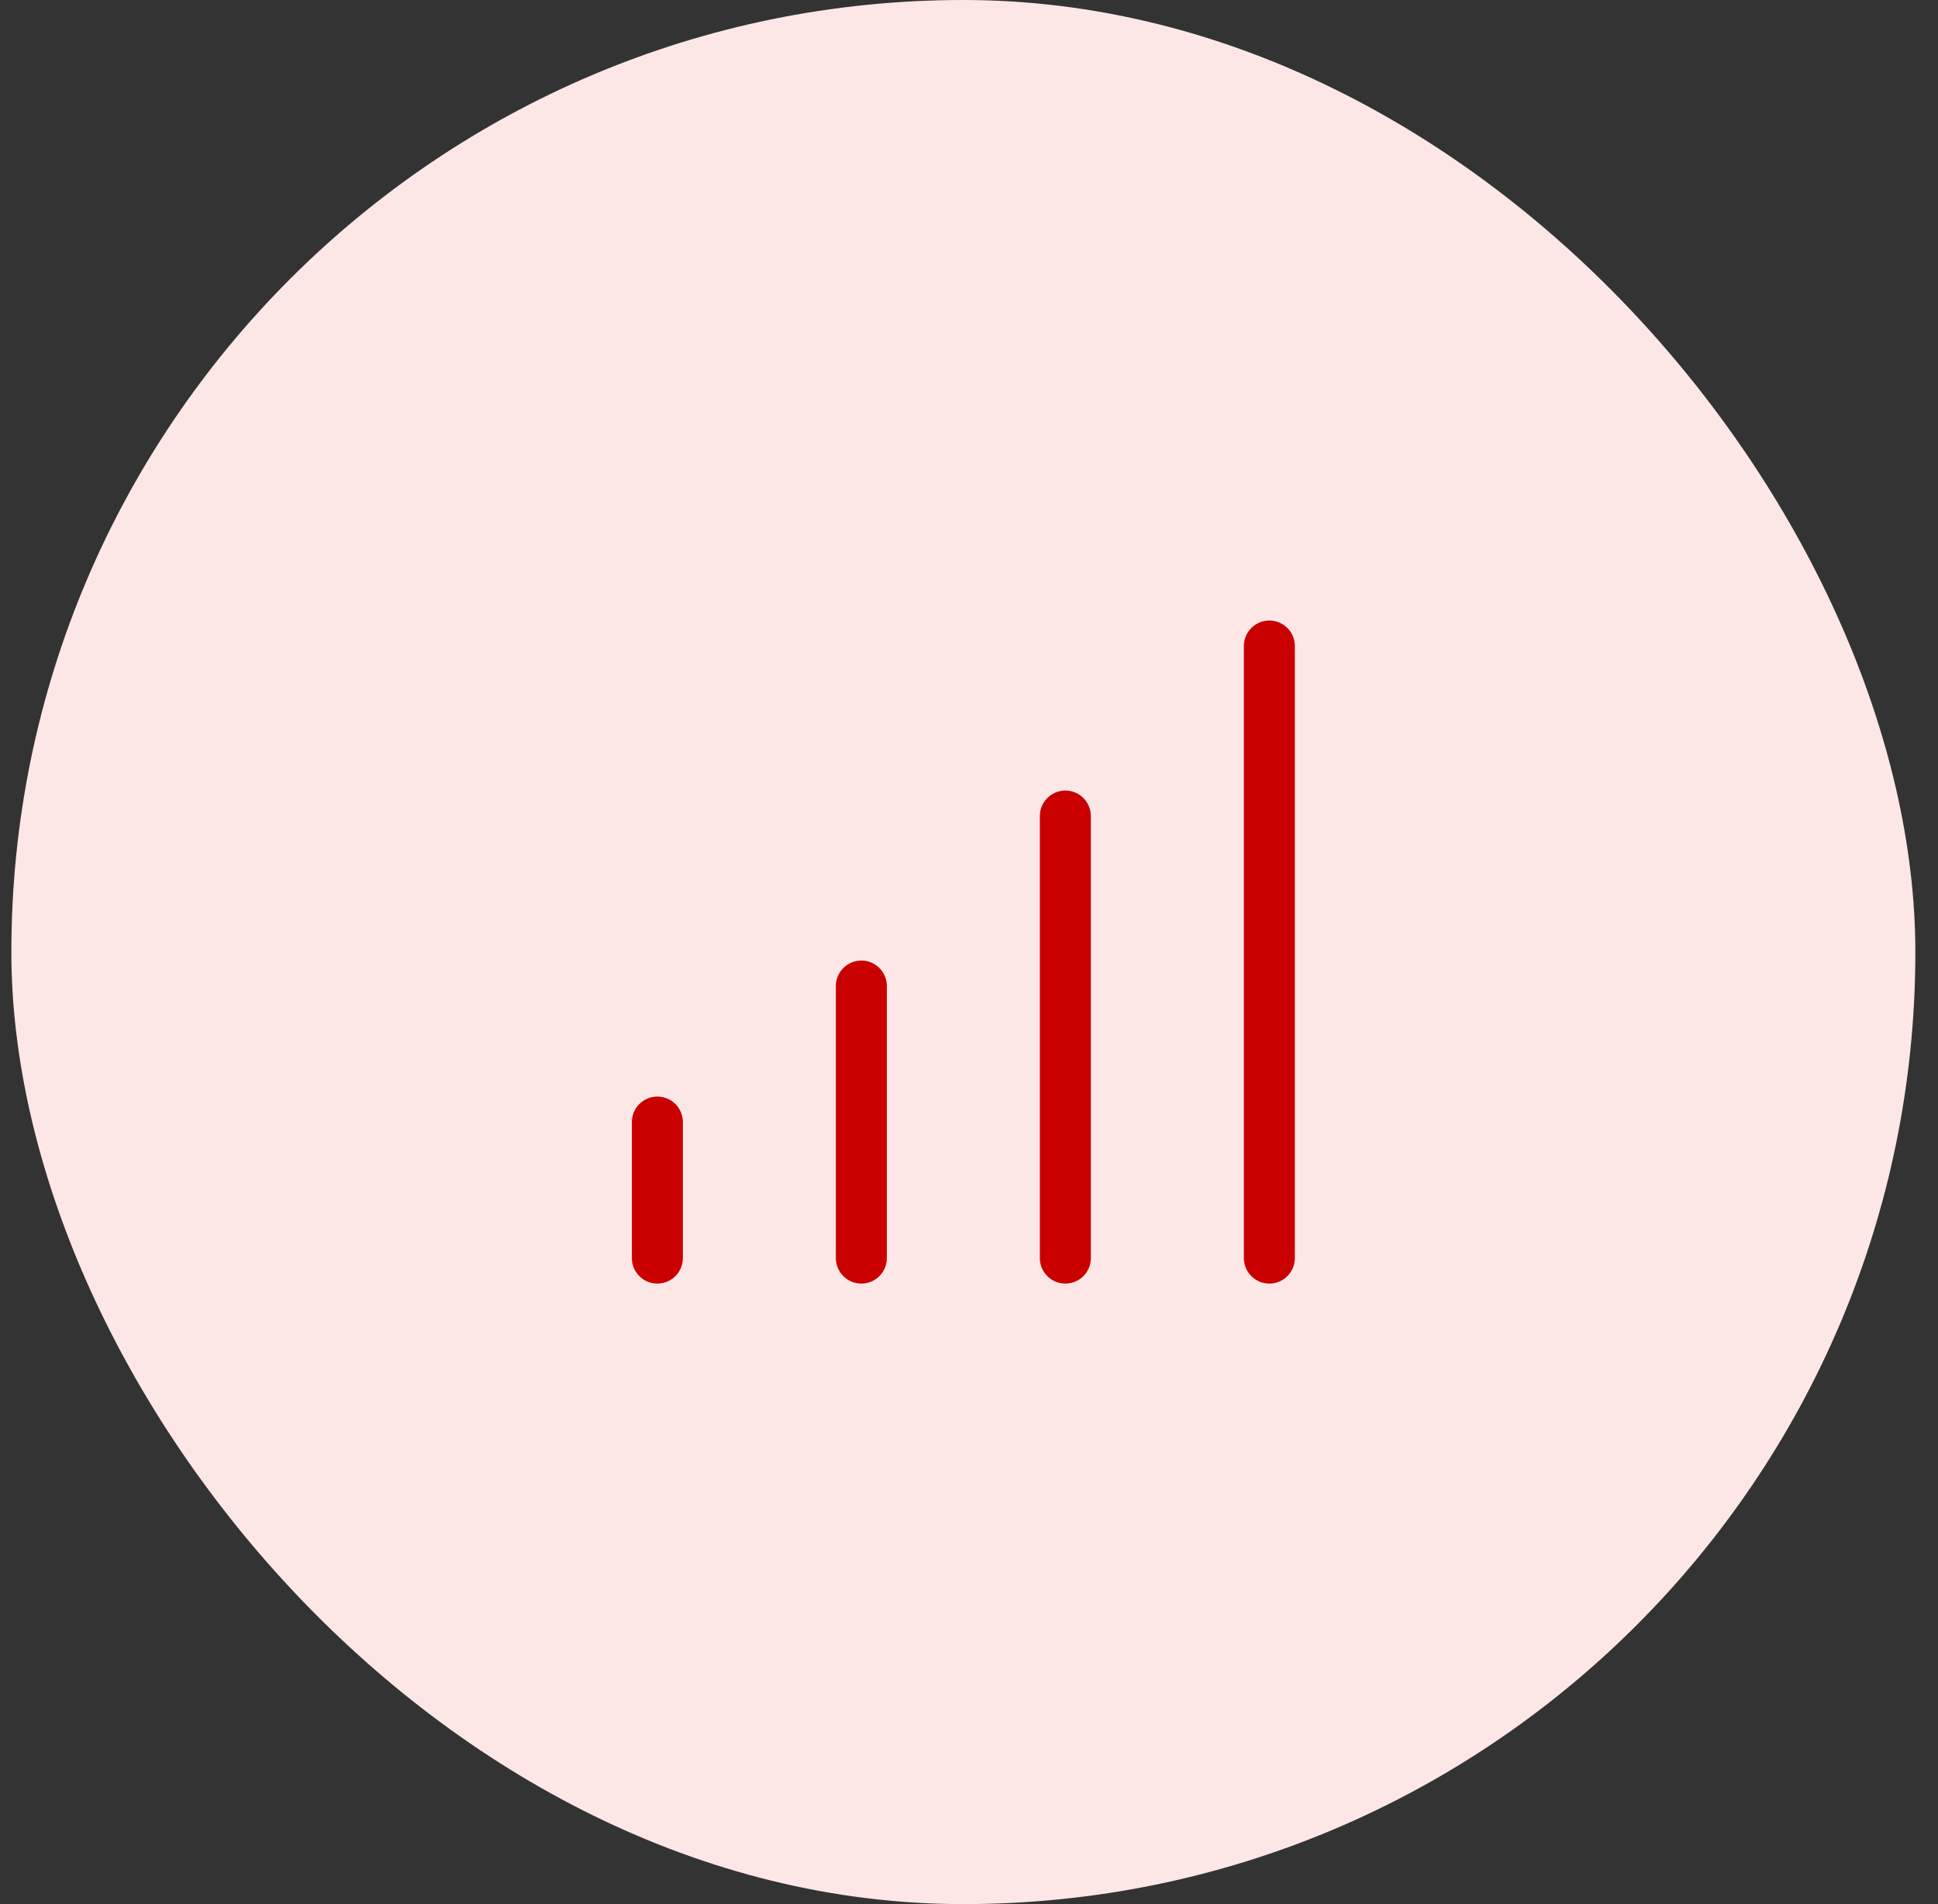 <svg width="57" height="56" viewBox="0 0 57 56" fill="none" xmlns="http://www.w3.org/2000/svg">
<rect x="0" y="0" width="57" height="56" fill="#333333" stroke="none"/>
<rect x="0.334" width="56" height="56" rx="28" fill="#FDE7E6"/>
<path d="M19.334 33V37M31.334 24V37M25.334 29V37M37.334 19V37" stroke="#CA0000" stroke-width="1.5" stroke-linecap="round" stroke-linejoin="round"/>
</svg>
